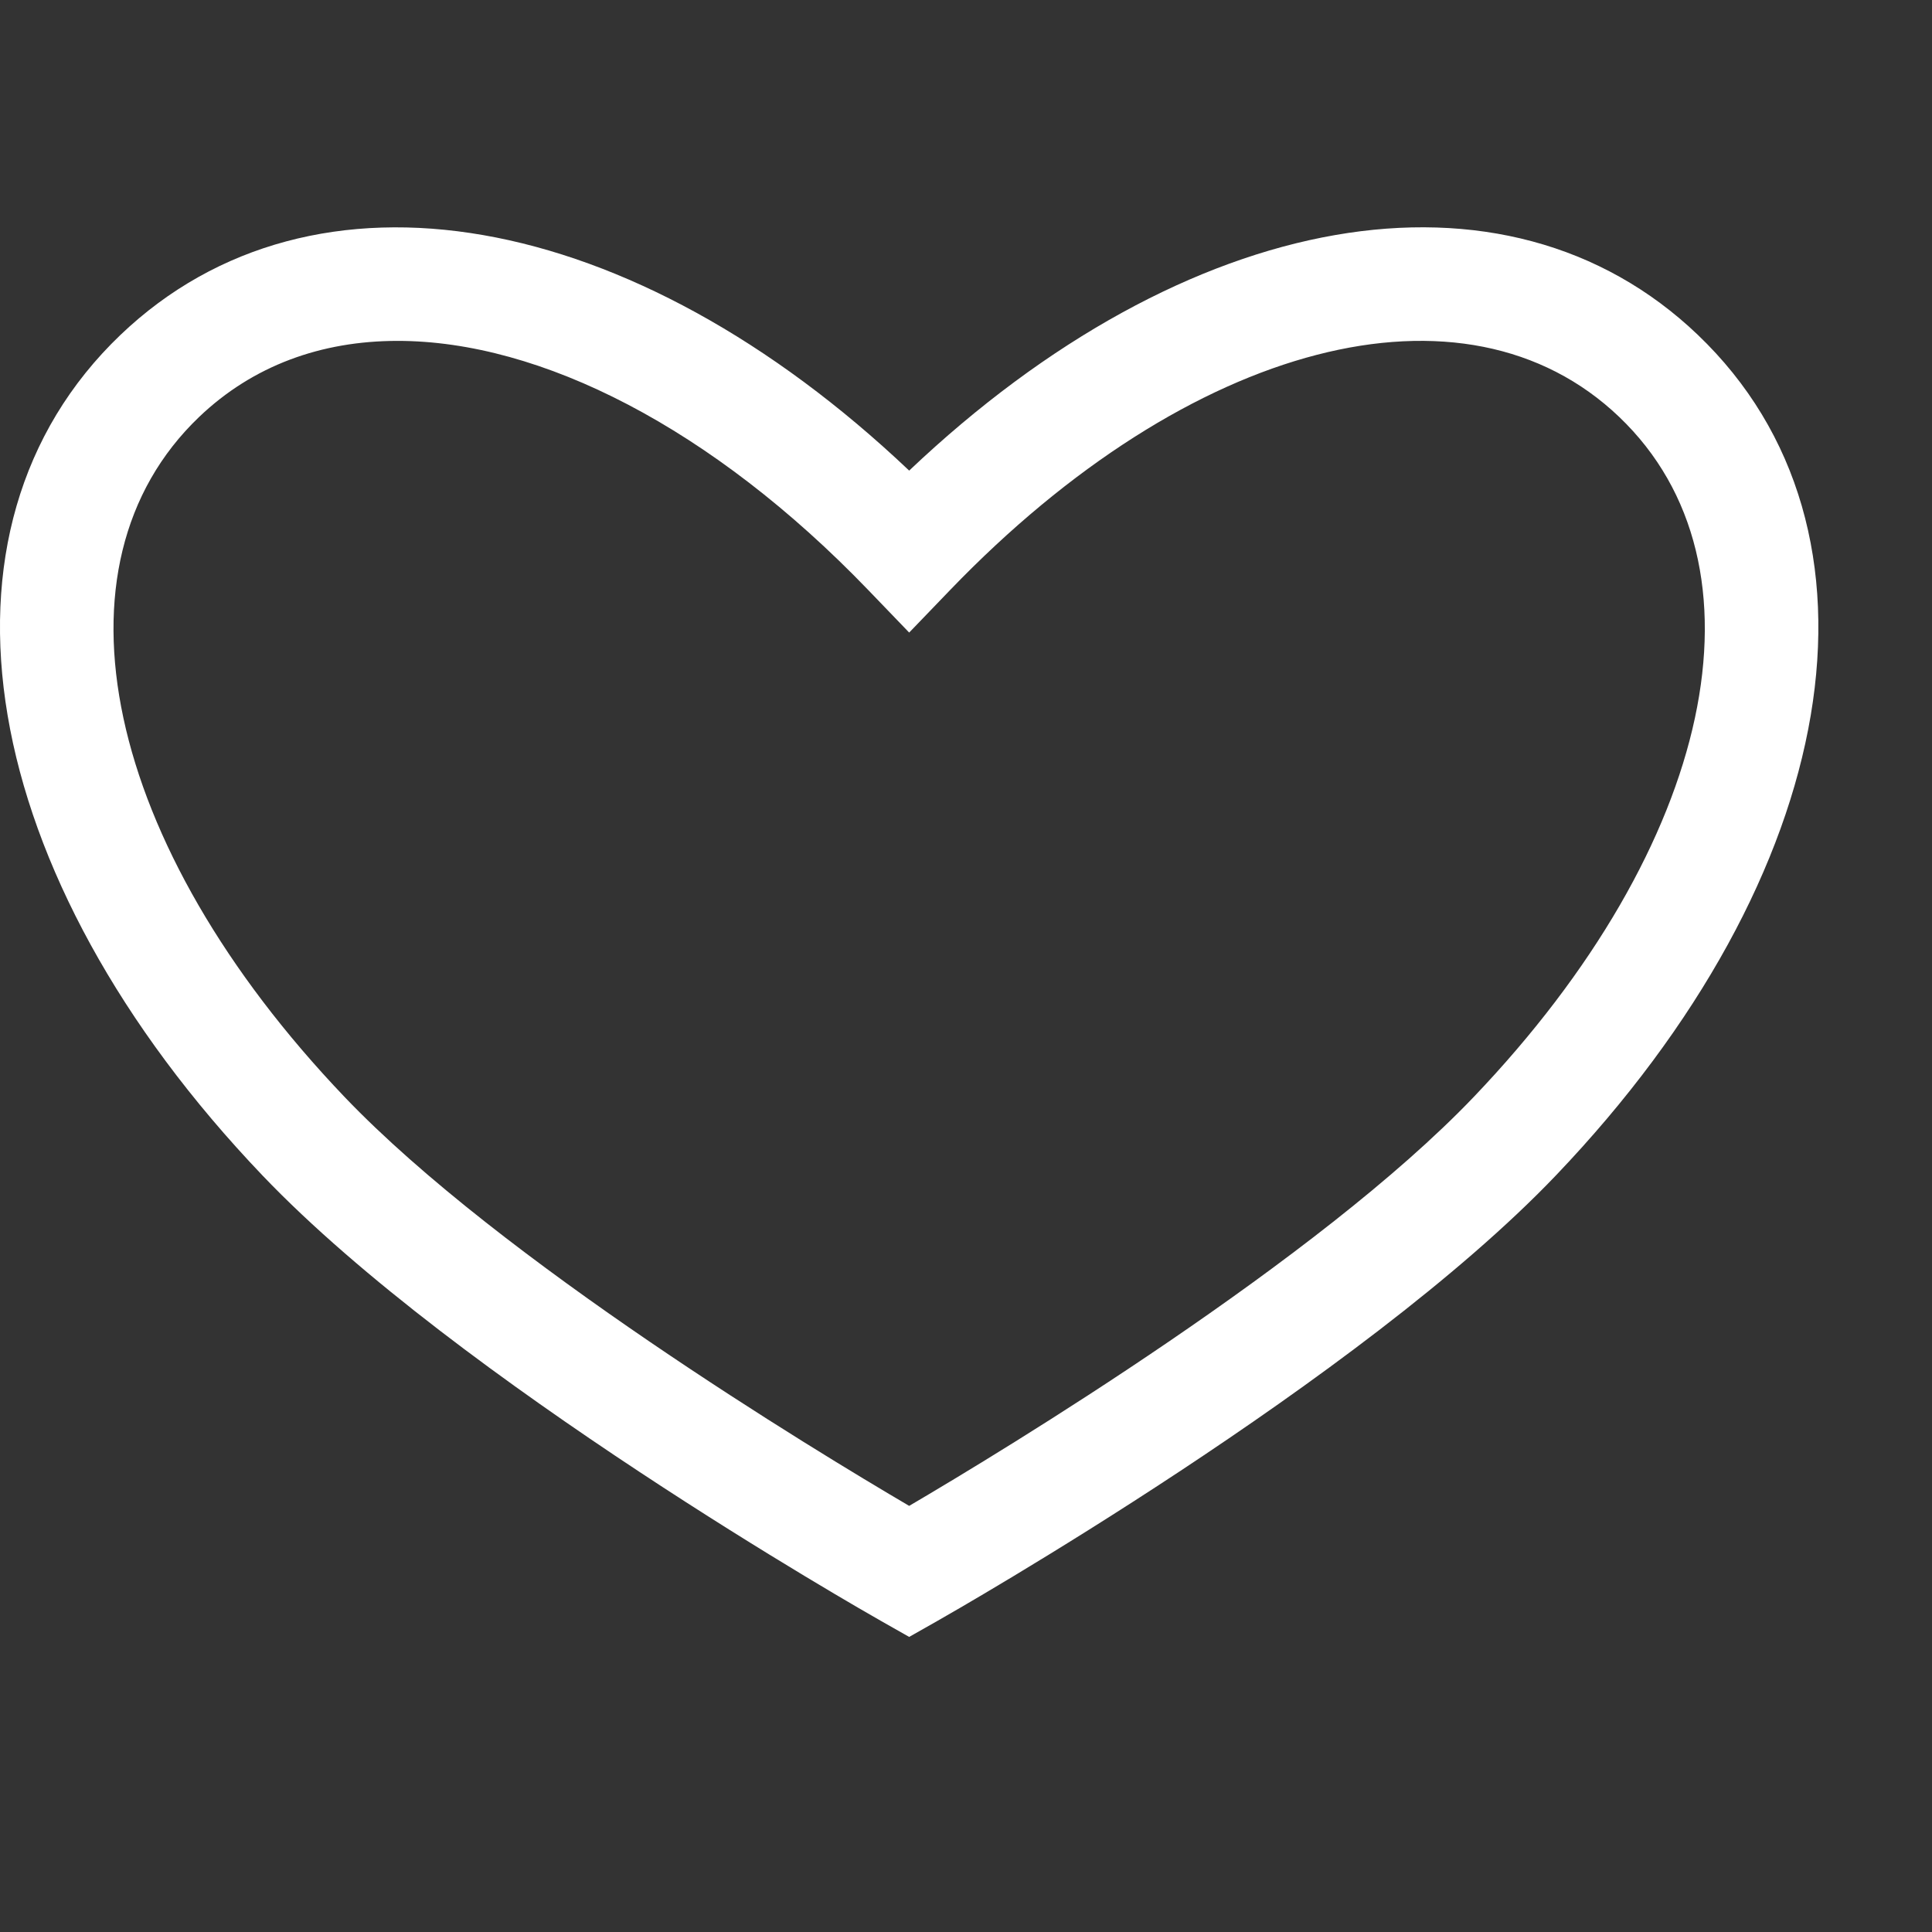<?xml version="1.0" encoding="UTF-8"?>
<svg width="32px" height="32px" viewBox="0 0 34 34" version="1.1" xmlns="http://www.w3.org/2000/svg" xmlns:xlink="http://www.w3.org/1999/xlink">
    <rect x="0" y="0" width="34" height="34" fill="#333333" stroke="none"/>
    <!-- Generator: Sketch 43.2 (39069) - http://www.bohemiancoding.com/sketch -->
    <title>Icon/Favorite/Inactive--white</title>
    <desc>Created with Sketch.</desc>
    <defs></defs>
    <g id="Symbols" stroke="none" stroke-width="1" fill="none" fill-rule="evenodd">
        <g id="Icon/Favorite/Inactive--white" fill="#FFFFFF">
            <path d="M6.997,5.999 C5.651,5.999 4.449,6.435 3.504,7.338 C0.774,9.947 1.828,14.869 6.066,19.307 C8.809,22.178 14.325,25.518 16,26.501 C17.675,25.518 23.193,22.176 25.933,19.307 C30.172,14.869 31.225,9.947 28.496,7.338 C25.784,4.746 20.941,5.998 16.72,10.384 L16,11.132 L15.28,10.384 C12.529,7.526 9.514,5.999 6.997,5.999 L6.997,5.999 Z M16,28.807 L15.508,28.528 C15.205,28.356 8.063,24.292 4.621,20.688 C-0.431,15.399 -1.459,9.314 2.122,5.892 C5.516,2.652 11.124,3.657 16,8.282 C20.875,3.657 26.485,2.65 29.878,5.892 C33.459,9.314 32.431,15.399 27.379,20.688 C23.937,24.292 16.795,28.356 16.492,28.528 L16,28.807 Z" id="Fill-1"></path>
        </g>
    </g>
</svg>